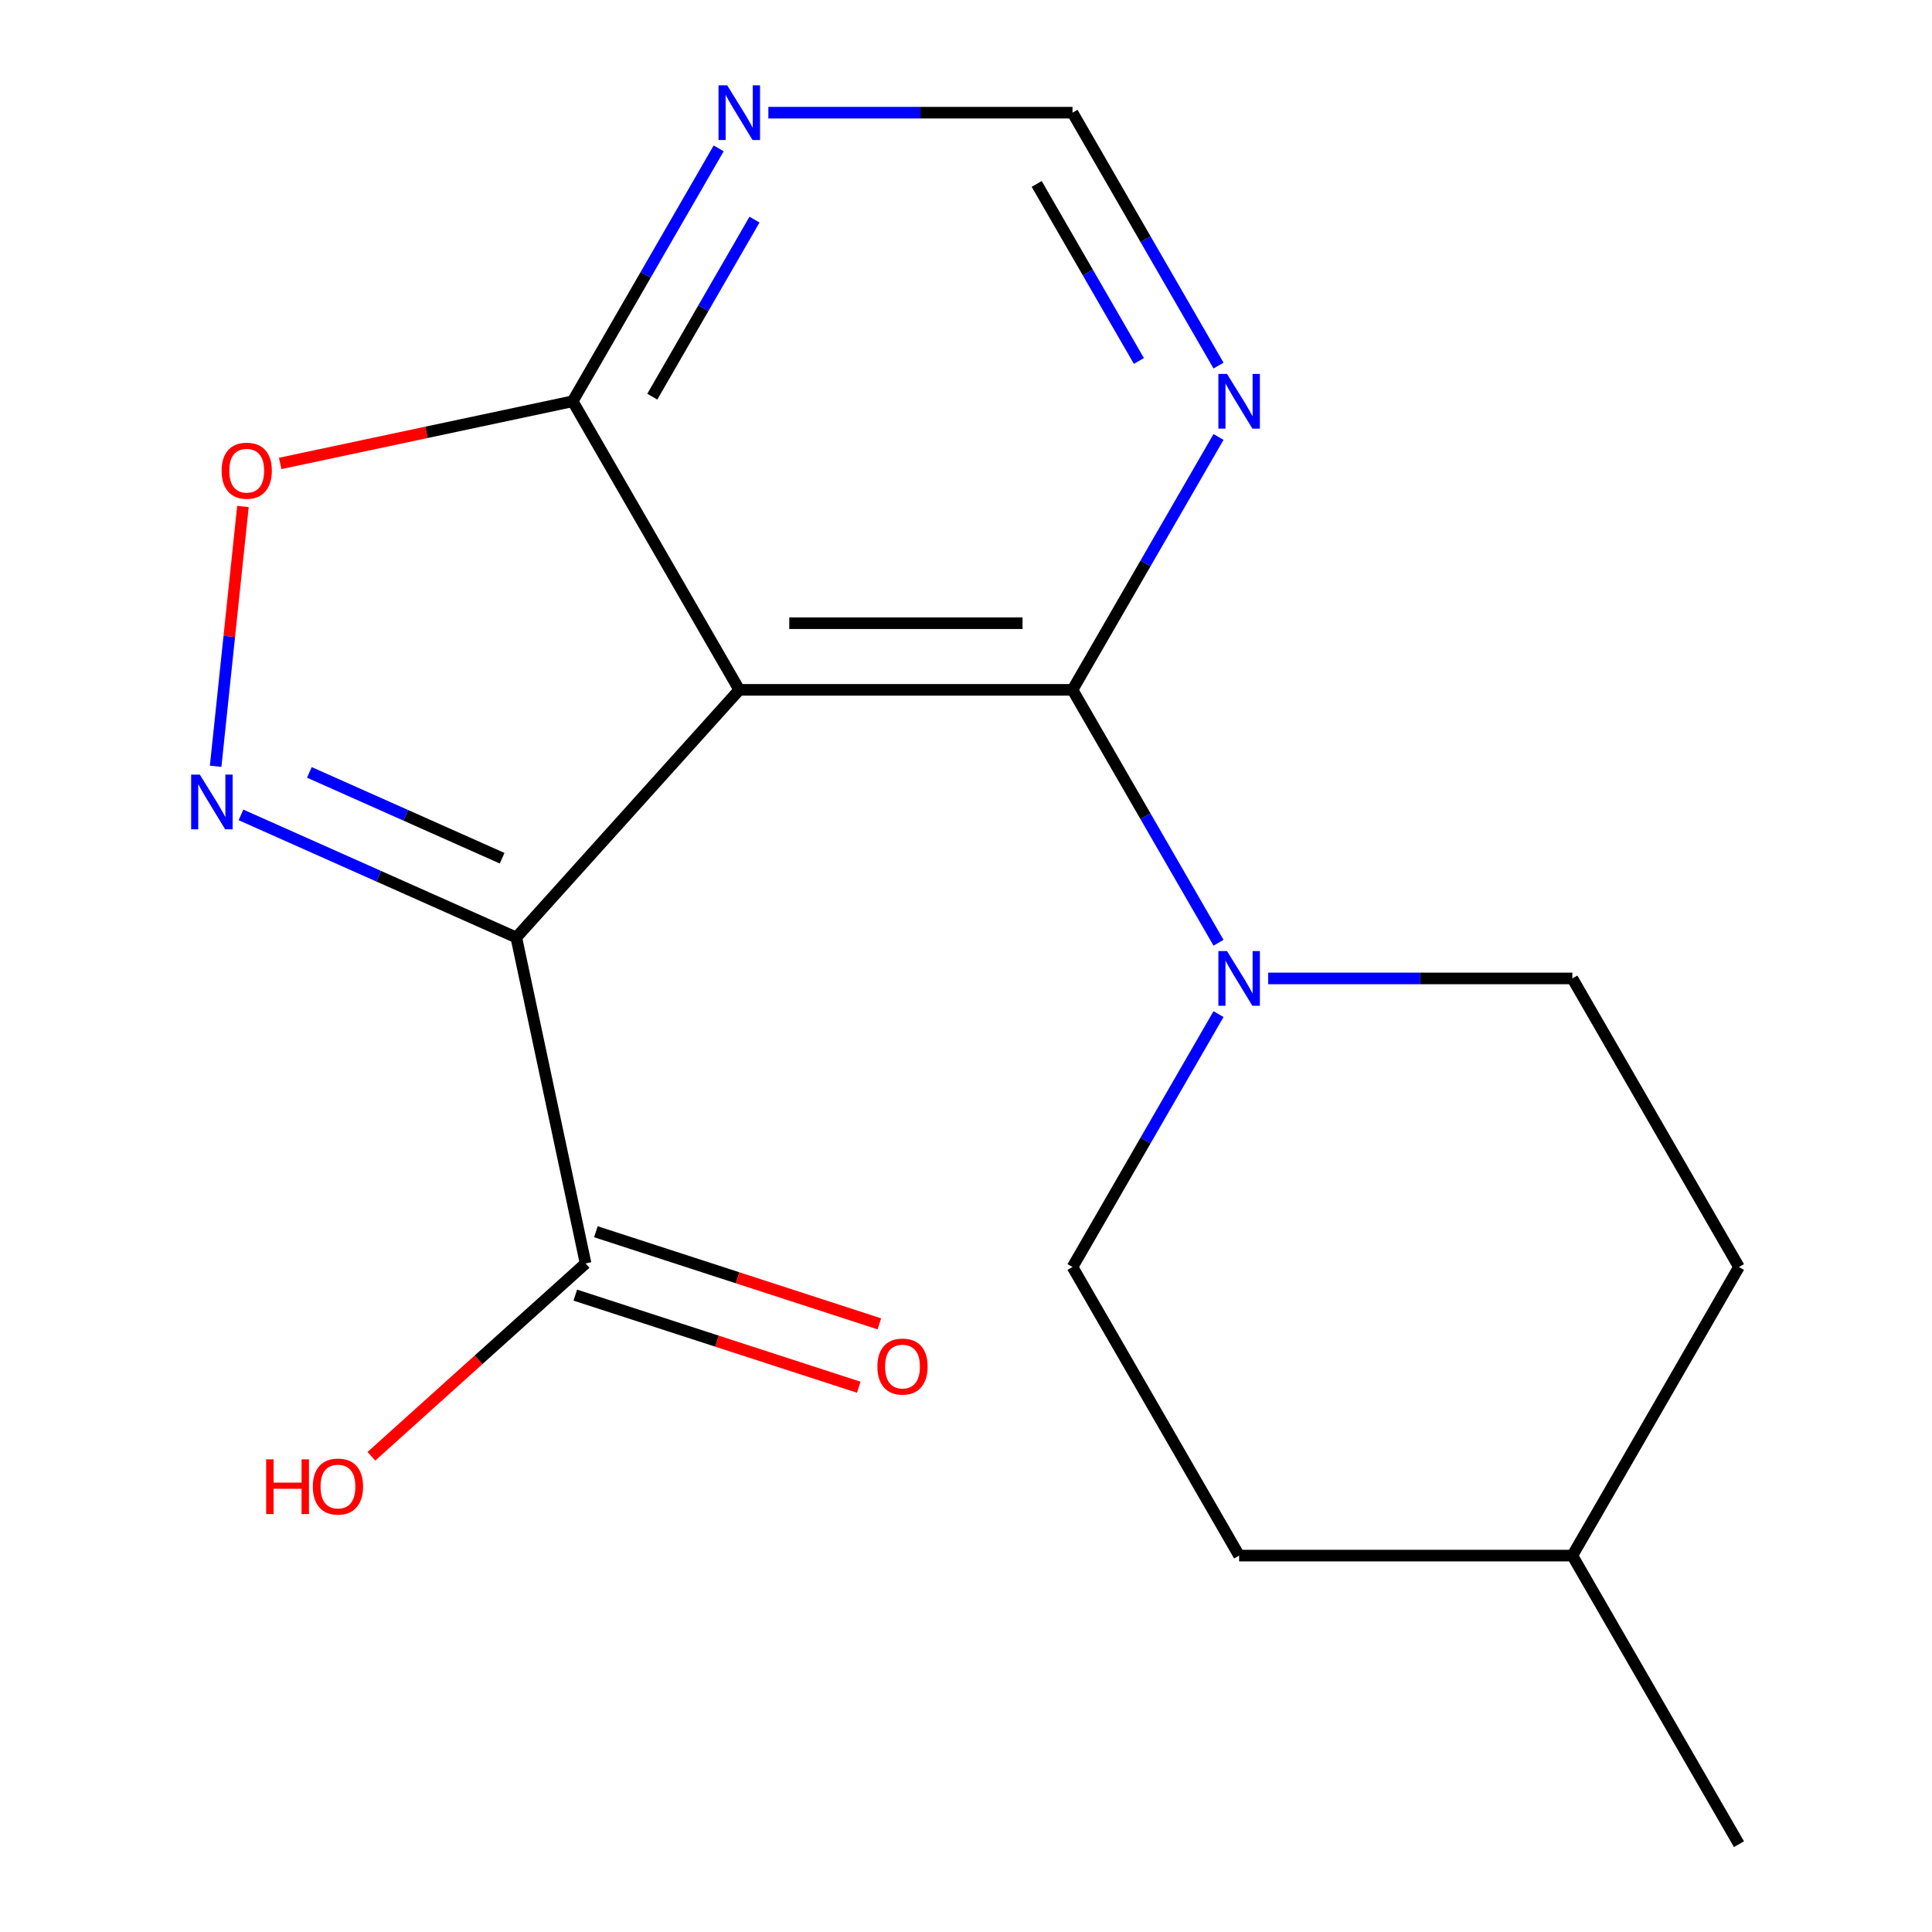 <?xml version='1.0' encoding='iso-8859-1'?>
<svg version='1.1' baseProfile='full'
              xmlns='http://www.w3.org/2000/svg'
                      xmlns:rdkit='http://www.rdkit.org/xml'
                      xmlns:xlink='http://www.w3.org/1999/xlink'
                  xml:space='preserve'
width='1000px' height='1000px' viewBox='0 0 1000 1000'>
<!-- END OF HEADER -->
<rect style='opacity:1.0;fill:#FFFFFF;stroke:none' width='1000' height='1000' x='0' y='0'> </rect>
<path class='bond-0' d='M 267.242,485.241 L 382.652,357.065' style='fill:none;fill-rule:evenodd;stroke:#000000;stroke-width:6px;stroke-linecap:butt;stroke-linejoin:miter;stroke-opacity:1' />
<path class='bond-1' d='M 267.242,485.241 L 195.985,453.515' style='fill:none;fill-rule:evenodd;stroke:#000000;stroke-width:6px;stroke-linecap:butt;stroke-linejoin:miter;stroke-opacity:1' />
<path class='bond-1' d='M 195.985,453.515 L 124.728,421.789' style='fill:none;fill-rule:evenodd;stroke:#0000FF;stroke-width:6px;stroke-linecap:butt;stroke-linejoin:miter;stroke-opacity:1' />
<path class='bond-1' d='M 259.896,444.21 L 210.016,422.002' style='fill:none;fill-rule:evenodd;stroke:#000000;stroke-width:6px;stroke-linecap:butt;stroke-linejoin:miter;stroke-opacity:1' />
<path class='bond-1' d='M 210.016,422.002 L 160.136,399.794' style='fill:none;fill-rule:evenodd;stroke:#0000FF;stroke-width:6px;stroke-linecap:butt;stroke-linejoin:miter;stroke-opacity:1' />
<path class='bond-6' d='M 267.242,485.241 L 303.102,653.95' style='fill:none;fill-rule:evenodd;stroke:#000000;stroke-width:6px;stroke-linecap:butt;stroke-linejoin:miter;stroke-opacity:1' />
<path class='bond-2' d='M 382.652,357.065 L 555.13,357.065' style='fill:none;fill-rule:evenodd;stroke:#000000;stroke-width:6px;stroke-linecap:butt;stroke-linejoin:miter;stroke-opacity:1' />
<path class='bond-2' d='M 408.524,322.569 L 529.259,322.569' style='fill:none;fill-rule:evenodd;stroke:#000000;stroke-width:6px;stroke-linecap:butt;stroke-linejoin:miter;stroke-opacity:1' />
<path class='bond-3' d='M 382.652,357.065 L 296.414,207.695' style='fill:none;fill-rule:evenodd;stroke:#000000;stroke-width:6px;stroke-linecap:butt;stroke-linejoin:miter;stroke-opacity:1' />
<path class='bond-5' d='M 111.617,396.616 L 118.683,329.389' style='fill:none;fill-rule:evenodd;stroke:#0000FF;stroke-width:6px;stroke-linecap:butt;stroke-linejoin:miter;stroke-opacity:1' />
<path class='bond-5' d='M 118.683,329.389 L 125.749,262.163' style='fill:none;fill-rule:evenodd;stroke:#FF0000;stroke-width:6px;stroke-linecap:butt;stroke-linejoin:miter;stroke-opacity:1' />
<path class='bond-4' d='M 555.13,357.065 L 592.917,422.514' style='fill:none;fill-rule:evenodd;stroke:#000000;stroke-width:6px;stroke-linecap:butt;stroke-linejoin:miter;stroke-opacity:1' />
<path class='bond-4' d='M 592.917,422.514 L 630.704,487.963' style='fill:none;fill-rule:evenodd;stroke:#0000FF;stroke-width:6px;stroke-linecap:butt;stroke-linejoin:miter;stroke-opacity:1' />
<path class='bond-7' d='M 555.13,357.065 L 592.917,291.616' style='fill:none;fill-rule:evenodd;stroke:#000000;stroke-width:6px;stroke-linecap:butt;stroke-linejoin:miter;stroke-opacity:1' />
<path class='bond-7' d='M 592.917,291.616 L 630.704,226.167' style='fill:none;fill-rule:evenodd;stroke:#0000FF;stroke-width:6px;stroke-linecap:butt;stroke-linejoin:miter;stroke-opacity:1' />
<path class='bond-8' d='M 296.414,207.695 L 334.201,142.246' style='fill:none;fill-rule:evenodd;stroke:#000000;stroke-width:6px;stroke-linecap:butt;stroke-linejoin:miter;stroke-opacity:1' />
<path class='bond-8' d='M 334.201,142.246 L 371.988,76.797' style='fill:none;fill-rule:evenodd;stroke:#0000FF;stroke-width:6px;stroke-linecap:butt;stroke-linejoin:miter;stroke-opacity:1' />
<path class='bond-8' d='M 337.624,205.308 L 364.075,159.494' style='fill:none;fill-rule:evenodd;stroke:#000000;stroke-width:6px;stroke-linecap:butt;stroke-linejoin:miter;stroke-opacity:1' />
<path class='bond-8' d='M 364.075,159.494 L 390.526,113.679' style='fill:none;fill-rule:evenodd;stroke:#0000FF;stroke-width:6px;stroke-linecap:butt;stroke-linejoin:miter;stroke-opacity:1' />
<path class='bond-18' d='M 296.414,207.695 L 220.715,223.785' style='fill:none;fill-rule:evenodd;stroke:#000000;stroke-width:6px;stroke-linecap:butt;stroke-linejoin:miter;stroke-opacity:1' />
<path class='bond-18' d='M 220.715,223.785 L 145.017,239.875' style='fill:none;fill-rule:evenodd;stroke:#FF0000;stroke-width:6px;stroke-linecap:butt;stroke-linejoin:miter;stroke-opacity:1' />
<path class='bond-10' d='M 630.704,524.907 L 592.917,590.356' style='fill:none;fill-rule:evenodd;stroke:#0000FF;stroke-width:6px;stroke-linecap:butt;stroke-linejoin:miter;stroke-opacity:1' />
<path class='bond-10' d='M 592.917,590.356 L 555.13,655.805' style='fill:none;fill-rule:evenodd;stroke:#000000;stroke-width:6px;stroke-linecap:butt;stroke-linejoin:miter;stroke-opacity:1' />
<path class='bond-11' d='M 656.421,506.435 L 735.134,506.435' style='fill:none;fill-rule:evenodd;stroke:#0000FF;stroke-width:6px;stroke-linecap:butt;stroke-linejoin:miter;stroke-opacity:1' />
<path class='bond-11' d='M 735.134,506.435 L 813.847,506.435' style='fill:none;fill-rule:evenodd;stroke:#000000;stroke-width:6px;stroke-linecap:butt;stroke-linejoin:miter;stroke-opacity:1' />
<path class='bond-12' d='M 297.773,670.353 L 371.135,694.19' style='fill:none;fill-rule:evenodd;stroke:#000000;stroke-width:6px;stroke-linecap:butt;stroke-linejoin:miter;stroke-opacity:1' />
<path class='bond-12' d='M 371.135,694.19 L 444.497,718.027' style='fill:none;fill-rule:evenodd;stroke:#FF0000;stroke-width:6px;stroke-linecap:butt;stroke-linejoin:miter;stroke-opacity:1' />
<path class='bond-12' d='M 308.432,637.546 L 381.794,661.383' style='fill:none;fill-rule:evenodd;stroke:#000000;stroke-width:6px;stroke-linecap:butt;stroke-linejoin:miter;stroke-opacity:1' />
<path class='bond-12' d='M 381.794,661.383 L 455.156,685.22' style='fill:none;fill-rule:evenodd;stroke:#FF0000;stroke-width:6px;stroke-linecap:butt;stroke-linejoin:miter;stroke-opacity:1' />
<path class='bond-13' d='M 303.102,653.95 L 247.67,703.861' style='fill:none;fill-rule:evenodd;stroke:#000000;stroke-width:6px;stroke-linecap:butt;stroke-linejoin:miter;stroke-opacity:1' />
<path class='bond-13' d='M 247.67,703.861 L 192.238,753.772' style='fill:none;fill-rule:evenodd;stroke:#FF0000;stroke-width:6px;stroke-linecap:butt;stroke-linejoin:miter;stroke-opacity:1' />
<path class='bond-19' d='M 630.704,189.223 L 592.917,123.774' style='fill:none;fill-rule:evenodd;stroke:#0000FF;stroke-width:6px;stroke-linecap:butt;stroke-linejoin:miter;stroke-opacity:1' />
<path class='bond-19' d='M 592.917,123.774 L 555.13,58.325' style='fill:none;fill-rule:evenodd;stroke:#000000;stroke-width:6px;stroke-linecap:butt;stroke-linejoin:miter;stroke-opacity:1' />
<path class='bond-19' d='M 589.494,186.836 L 563.043,141.022' style='fill:none;fill-rule:evenodd;stroke:#0000FF;stroke-width:6px;stroke-linecap:butt;stroke-linejoin:miter;stroke-opacity:1' />
<path class='bond-19' d='M 563.043,141.022 L 536.592,95.207' style='fill:none;fill-rule:evenodd;stroke:#000000;stroke-width:6px;stroke-linecap:butt;stroke-linejoin:miter;stroke-opacity:1' />
<path class='bond-9' d='M 397.704,58.325 L 476.417,58.325' style='fill:none;fill-rule:evenodd;stroke:#0000FF;stroke-width:6px;stroke-linecap:butt;stroke-linejoin:miter;stroke-opacity:1' />
<path class='bond-9' d='M 476.417,58.325 L 555.13,58.325' style='fill:none;fill-rule:evenodd;stroke:#000000;stroke-width:6px;stroke-linecap:butt;stroke-linejoin:miter;stroke-opacity:1' />
<path class='bond-15' d='M 555.13,655.805 L 641.369,805.175' style='fill:none;fill-rule:evenodd;stroke:#000000;stroke-width:6px;stroke-linecap:butt;stroke-linejoin:miter;stroke-opacity:1' />
<path class='bond-14' d='M 813.847,506.435 L 900.086,655.805' style='fill:none;fill-rule:evenodd;stroke:#000000;stroke-width:6px;stroke-linecap:butt;stroke-linejoin:miter;stroke-opacity:1' />
<path class='bond-16' d='M 900.086,655.805 L 813.847,805.175' style='fill:none;fill-rule:evenodd;stroke:#000000;stroke-width:6px;stroke-linecap:butt;stroke-linejoin:miter;stroke-opacity:1' />
<path class='bond-20' d='M 641.369,805.175 L 813.847,805.175' style='fill:none;fill-rule:evenodd;stroke:#000000;stroke-width:6px;stroke-linecap:butt;stroke-linejoin:miter;stroke-opacity:1' />
<path class='bond-17' d='M 813.847,805.175 L 900.086,954.545' style='fill:none;fill-rule:evenodd;stroke:#000000;stroke-width:6px;stroke-linecap:butt;stroke-linejoin:miter;stroke-opacity:1' />
<path  class='atom-2' d='M 103.416 400.928
L 112.696 415.928
Q 113.616 417.408, 115.096 420.088
Q 116.576 422.768, 116.656 422.928
L 116.656 400.928
L 120.416 400.928
L 120.416 429.248
L 116.536 429.248
L 106.576 412.848
Q 105.416 410.928, 104.176 408.728
Q 102.976 406.528, 102.616 405.848
L 102.616 429.248
L 98.936 429.248
L 98.936 400.928
L 103.416 400.928
' fill='#0000FF'/>
<path  class='atom-5' d='M 635.109 492.275
L 644.389 507.275
Q 645.309 508.755, 646.789 511.435
Q 648.269 514.115, 648.349 514.275
L 648.349 492.275
L 652.109 492.275
L 652.109 520.595
L 648.229 520.595
L 638.269 504.195
Q 637.109 502.275, 635.869 500.075
Q 634.669 497.875, 634.309 497.195
L 634.309 520.595
L 630.629 520.595
L 630.629 492.275
L 635.109 492.275
' fill='#0000FF'/>
<path  class='atom-6' d='M 114.705 243.635
Q 114.705 236.835, 118.065 233.035
Q 121.425 229.235, 127.705 229.235
Q 133.985 229.235, 137.345 233.035
Q 140.705 236.835, 140.705 243.635
Q 140.705 250.515, 137.305 254.435
Q 133.905 258.315, 127.705 258.315
Q 121.465 258.315, 118.065 254.435
Q 114.705 250.555, 114.705 243.635
M 127.705 255.115
Q 132.025 255.115, 134.345 252.235
Q 136.705 249.315, 136.705 243.635
Q 136.705 238.075, 134.345 235.275
Q 132.025 232.435, 127.705 232.435
Q 123.385 232.435, 121.025 235.235
Q 118.705 238.035, 118.705 243.635
Q 118.705 249.355, 121.025 252.235
Q 123.385 255.115, 127.705 255.115
' fill='#FF0000'/>
<path  class='atom-8' d='M 635.109 193.535
L 644.389 208.535
Q 645.309 210.015, 646.789 212.695
Q 648.269 215.375, 648.349 215.535
L 648.349 193.535
L 652.109 193.535
L 652.109 221.855
L 648.229 221.855
L 638.269 205.455
Q 637.109 203.535, 635.869 201.335
Q 634.669 199.135, 634.309 198.455
L 634.309 221.855
L 630.629 221.855
L 630.629 193.535
L 635.109 193.535
' fill='#0000FF'/>
<path  class='atom-9' d='M 376.392 44.165
L 385.672 59.165
Q 386.592 60.645, 388.072 63.325
Q 389.552 66.005, 389.632 66.165
L 389.632 44.165
L 393.392 44.165
L 393.392 72.485
L 389.512 72.485
L 379.552 56.085
Q 378.392 54.165, 377.152 51.965
Q 375.952 49.765, 375.592 49.085
L 375.592 72.485
L 371.912 72.485
L 371.912 44.165
L 376.392 44.165
' fill='#0000FF'/>
<path  class='atom-13' d='M 454.139 707.328
Q 454.139 700.528, 457.499 696.728
Q 460.859 692.928, 467.139 692.928
Q 473.419 692.928, 476.779 696.728
Q 480.139 700.528, 480.139 707.328
Q 480.139 714.208, 476.739 718.128
Q 473.339 722.008, 467.139 722.008
Q 460.899 722.008, 457.499 718.128
Q 454.139 714.248, 454.139 707.328
M 467.139 718.808
Q 471.459 718.808, 473.779 715.928
Q 476.139 713.008, 476.139 707.328
Q 476.139 701.768, 473.779 698.968
Q 471.459 696.128, 467.139 696.128
Q 462.819 696.128, 460.459 698.928
Q 458.139 701.728, 458.139 707.328
Q 458.139 713.048, 460.459 715.928
Q 462.819 718.808, 467.139 718.808
' fill='#FF0000'/>
<path  class='atom-14' d='M 137.766 755.36
L 141.606 755.36
L 141.606 767.4
L 156.086 767.4
L 156.086 755.36
L 159.926 755.36
L 159.926 783.68
L 156.086 783.68
L 156.086 770.6
L 141.606 770.6
L 141.606 783.68
L 137.766 783.68
L 137.766 755.36
' fill='#FF0000'/>
<path  class='atom-14' d='M 161.926 769.44
Q 161.926 762.64, 165.286 758.84
Q 168.646 755.04, 174.926 755.04
Q 181.206 755.04, 184.566 758.84
Q 187.926 762.64, 187.926 769.44
Q 187.926 776.32, 184.526 780.24
Q 181.126 784.12, 174.926 784.12
Q 168.686 784.12, 165.286 780.24
Q 161.926 776.36, 161.926 769.44
M 174.926 780.92
Q 179.246 780.92, 181.566 778.04
Q 183.926 775.12, 183.926 769.44
Q 183.926 763.88, 181.566 761.08
Q 179.246 758.24, 174.926 758.24
Q 170.606 758.24, 168.246 761.04
Q 165.926 763.84, 165.926 769.44
Q 165.926 775.16, 168.246 778.04
Q 170.606 780.92, 174.926 780.92
' fill='#FF0000'/>
</svg>
